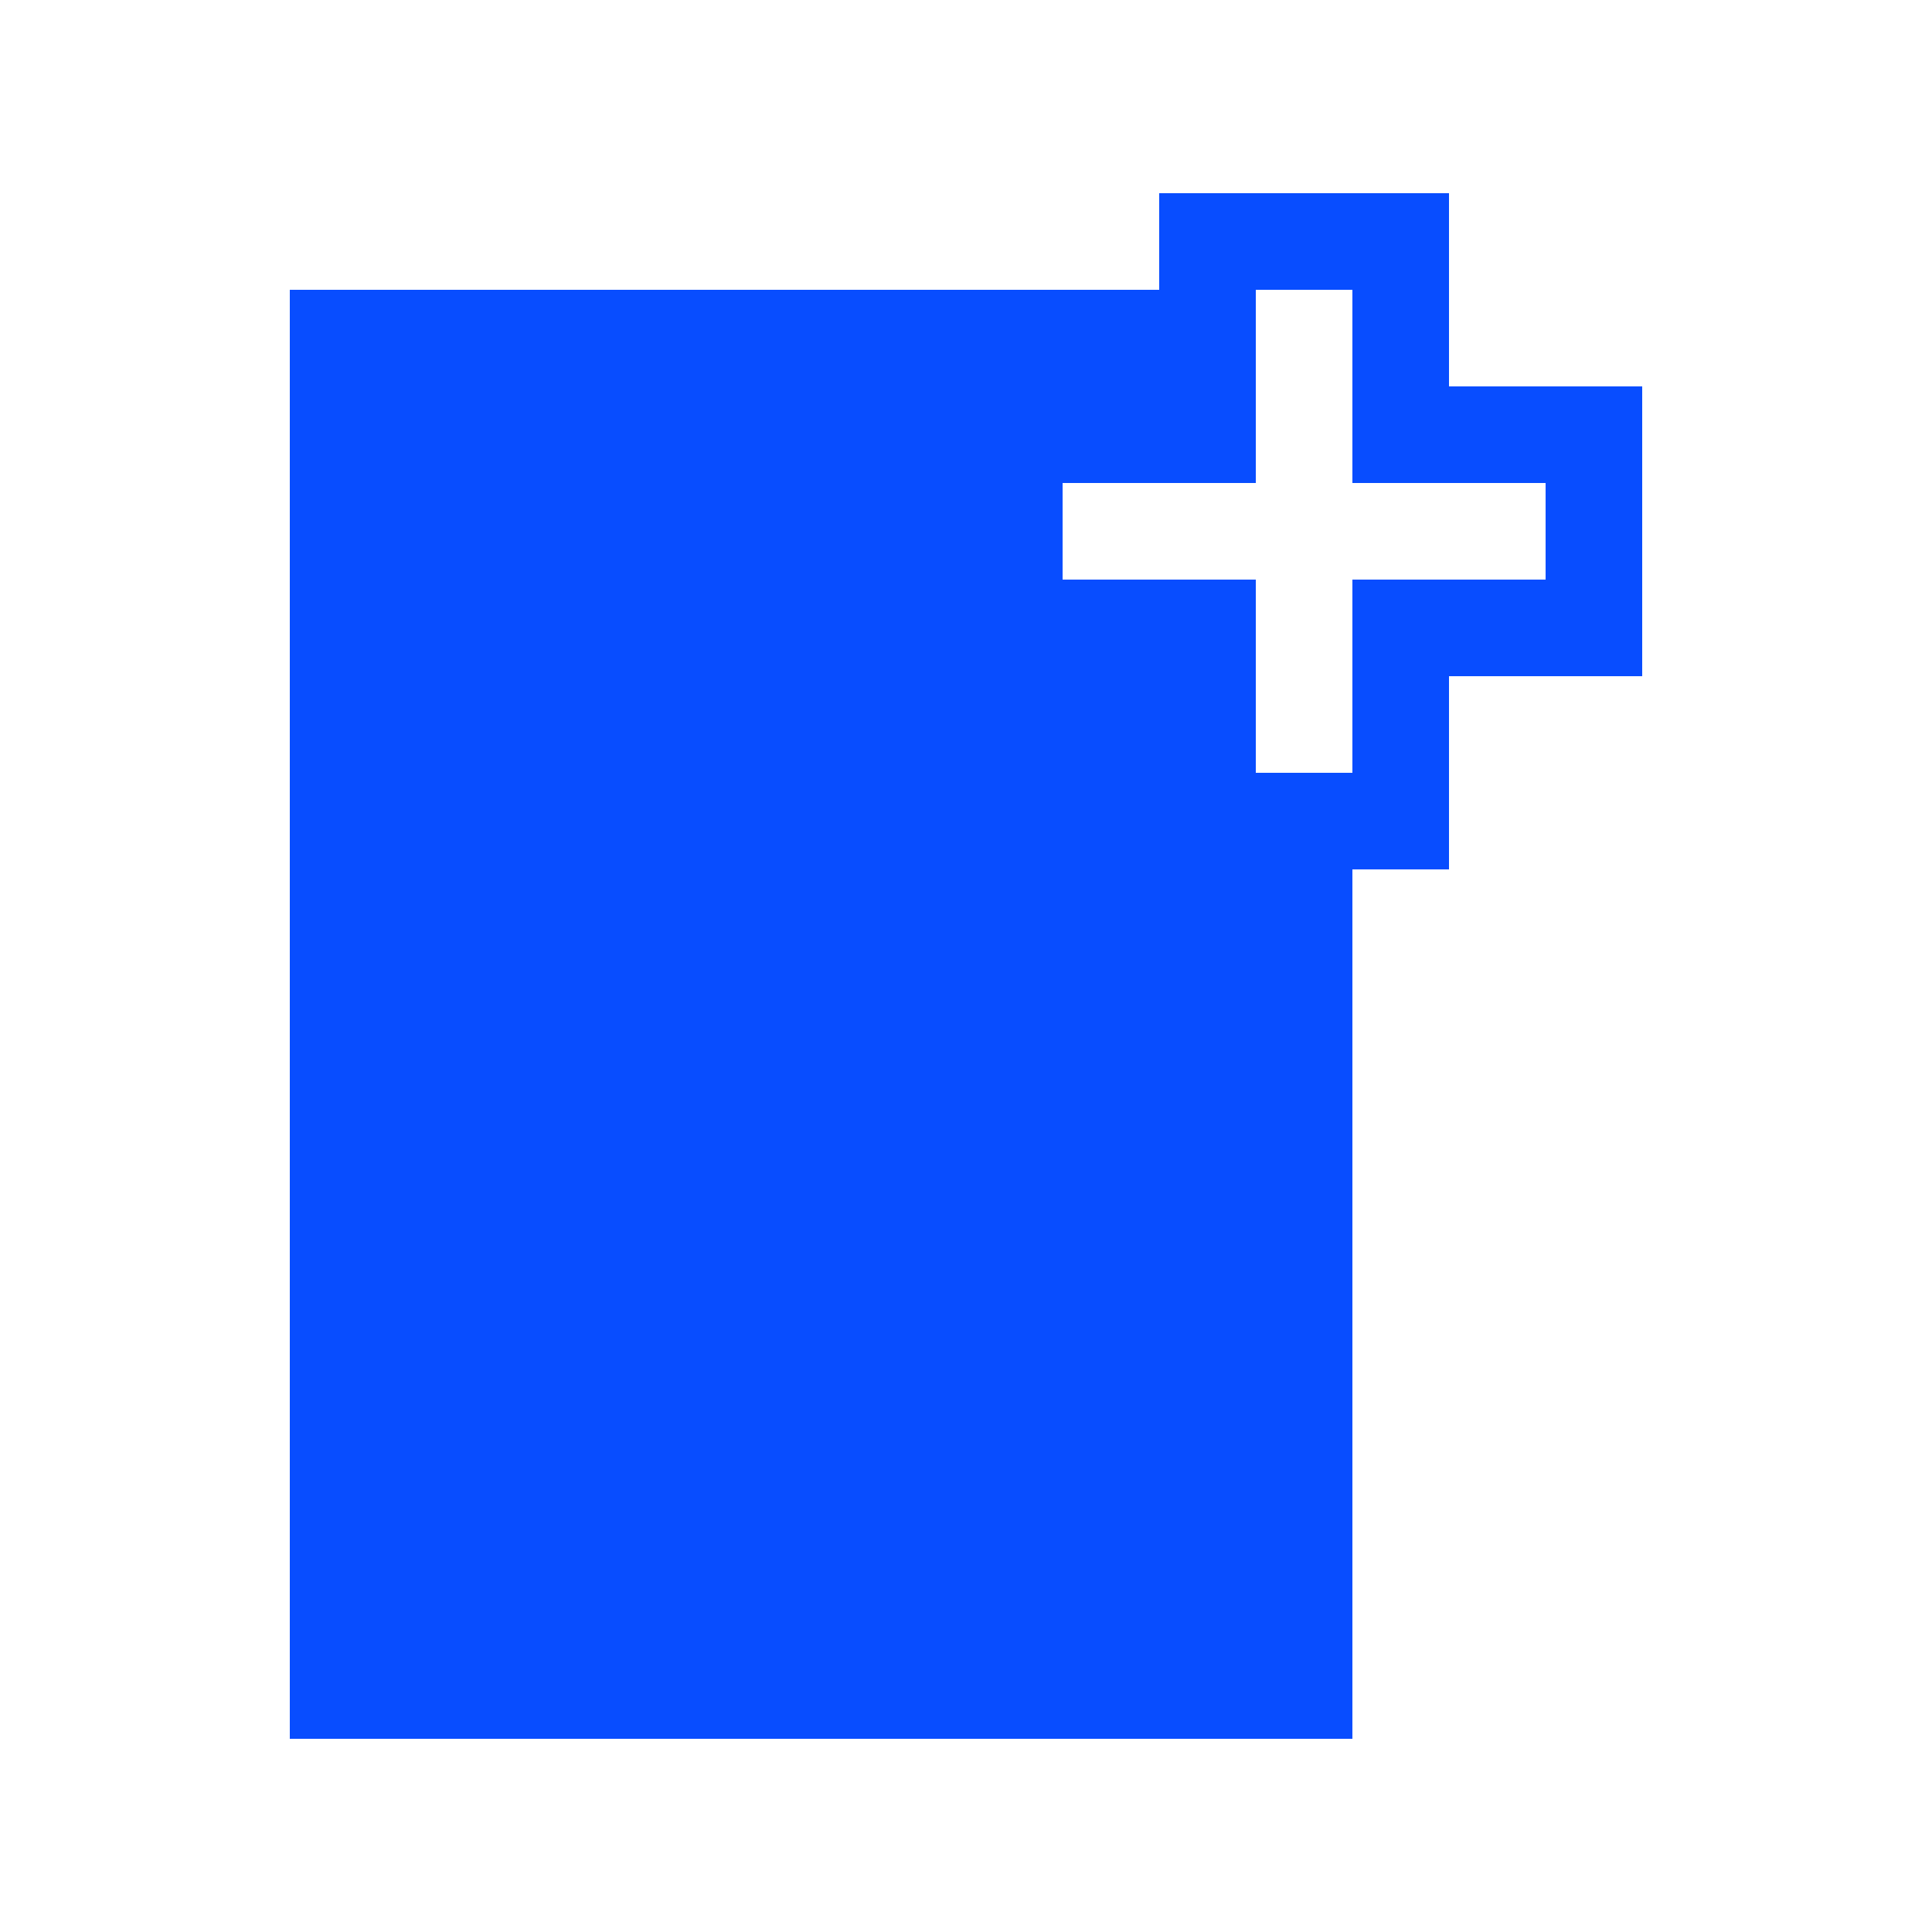 <?xml version="1.0" encoding="UTF-8"?> <svg xmlns="http://www.w3.org/2000/svg" width="65" height="65" viewBox="0 0 65 65" fill="none"><path d="M55.25 22.75V13H48.75V6.5H39V9.75H9.75V58.5H45.5V29.25H48.75V22.75H55.25ZM52 16.25V19.5H45.5V26H42.25V19.5H35.75V16.25H42.25V9.75H45.5V16.25H52Z" fill="#084DFF"></path></svg> 